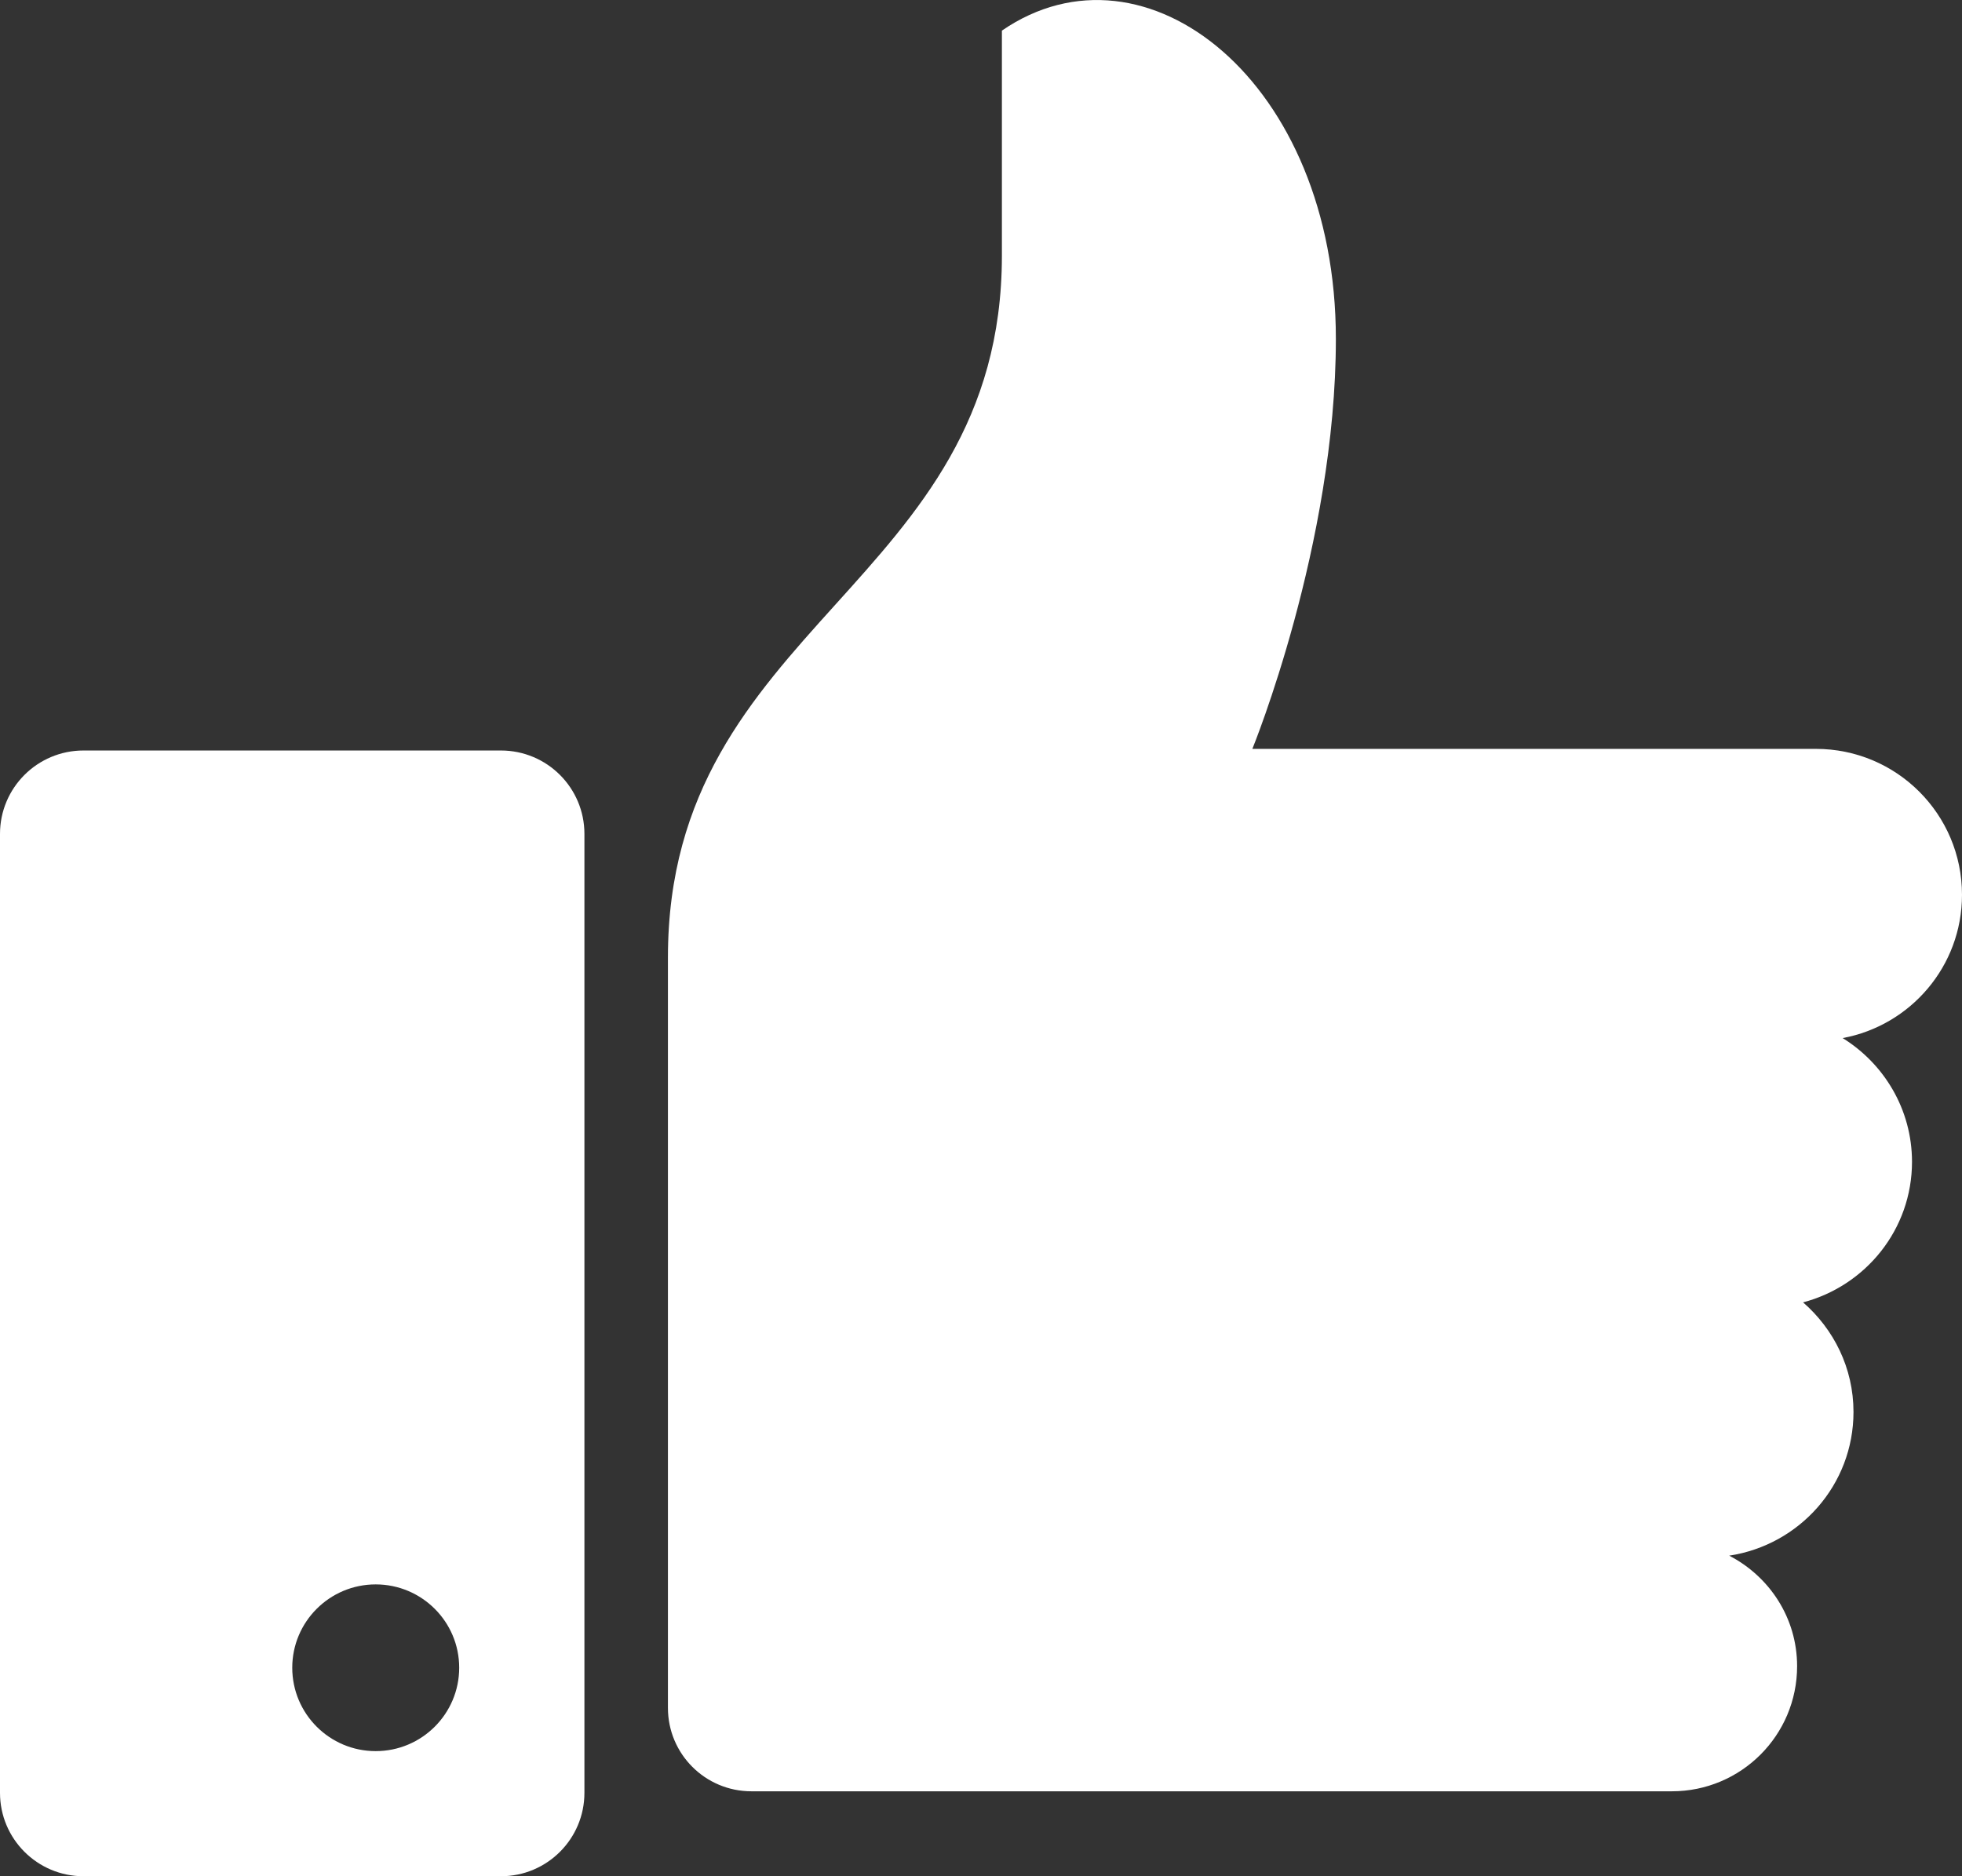 <?xml version="1.0" encoding="UTF-8"?> <svg xmlns="http://www.w3.org/2000/svg" width="23" height="22" viewBox="0 0 23 22" fill="none"><rect x="0" y="0" width="23" height="22" fill="#333333" stroke="none"/> <path d="M21.601 12.172C22.396 12.025 23 11.33 23 10.492C23 9.547 22.234 8.781 21.287 8.781H14.681C14.681 8.781 15.66 6.388 15.66 3.973C15.66 0.959 13.427 -0.798 11.745 0.359V2.996C11.745 6.866 7.83 7.315 7.83 11.226V20.026C7.83 20.567 8.268 21.004 8.809 21.004H19.599C20.409 21.004 21.067 20.349 21.067 19.537C21.067 18.97 20.742 18.485 20.271 18.241C21.095 18.116 21.728 17.413 21.728 16.556C21.728 16.04 21.496 15.584 21.137 15.271C21.871 15.077 22.414 14.416 22.414 13.622C22.413 13.007 22.086 12.473 21.601 12.172Z" fill="white"></path> <path d="M5.872 8.8H0.979C0.438 8.8 0 9.238 0 9.778V21.022C0 21.562 0.438 22 0.979 22H5.872C6.413 22 6.851 21.562 6.851 21.022V9.778C6.851 9.238 6.413 8.8 5.872 8.8ZM4.404 20.533C3.864 20.533 3.426 20.095 3.426 19.555C3.426 19.016 3.864 18.578 4.404 18.578C4.945 18.578 5.383 19.016 5.383 19.555C5.383 20.095 4.945 20.533 4.404 20.533Z" fill="white"></path> </svg> 